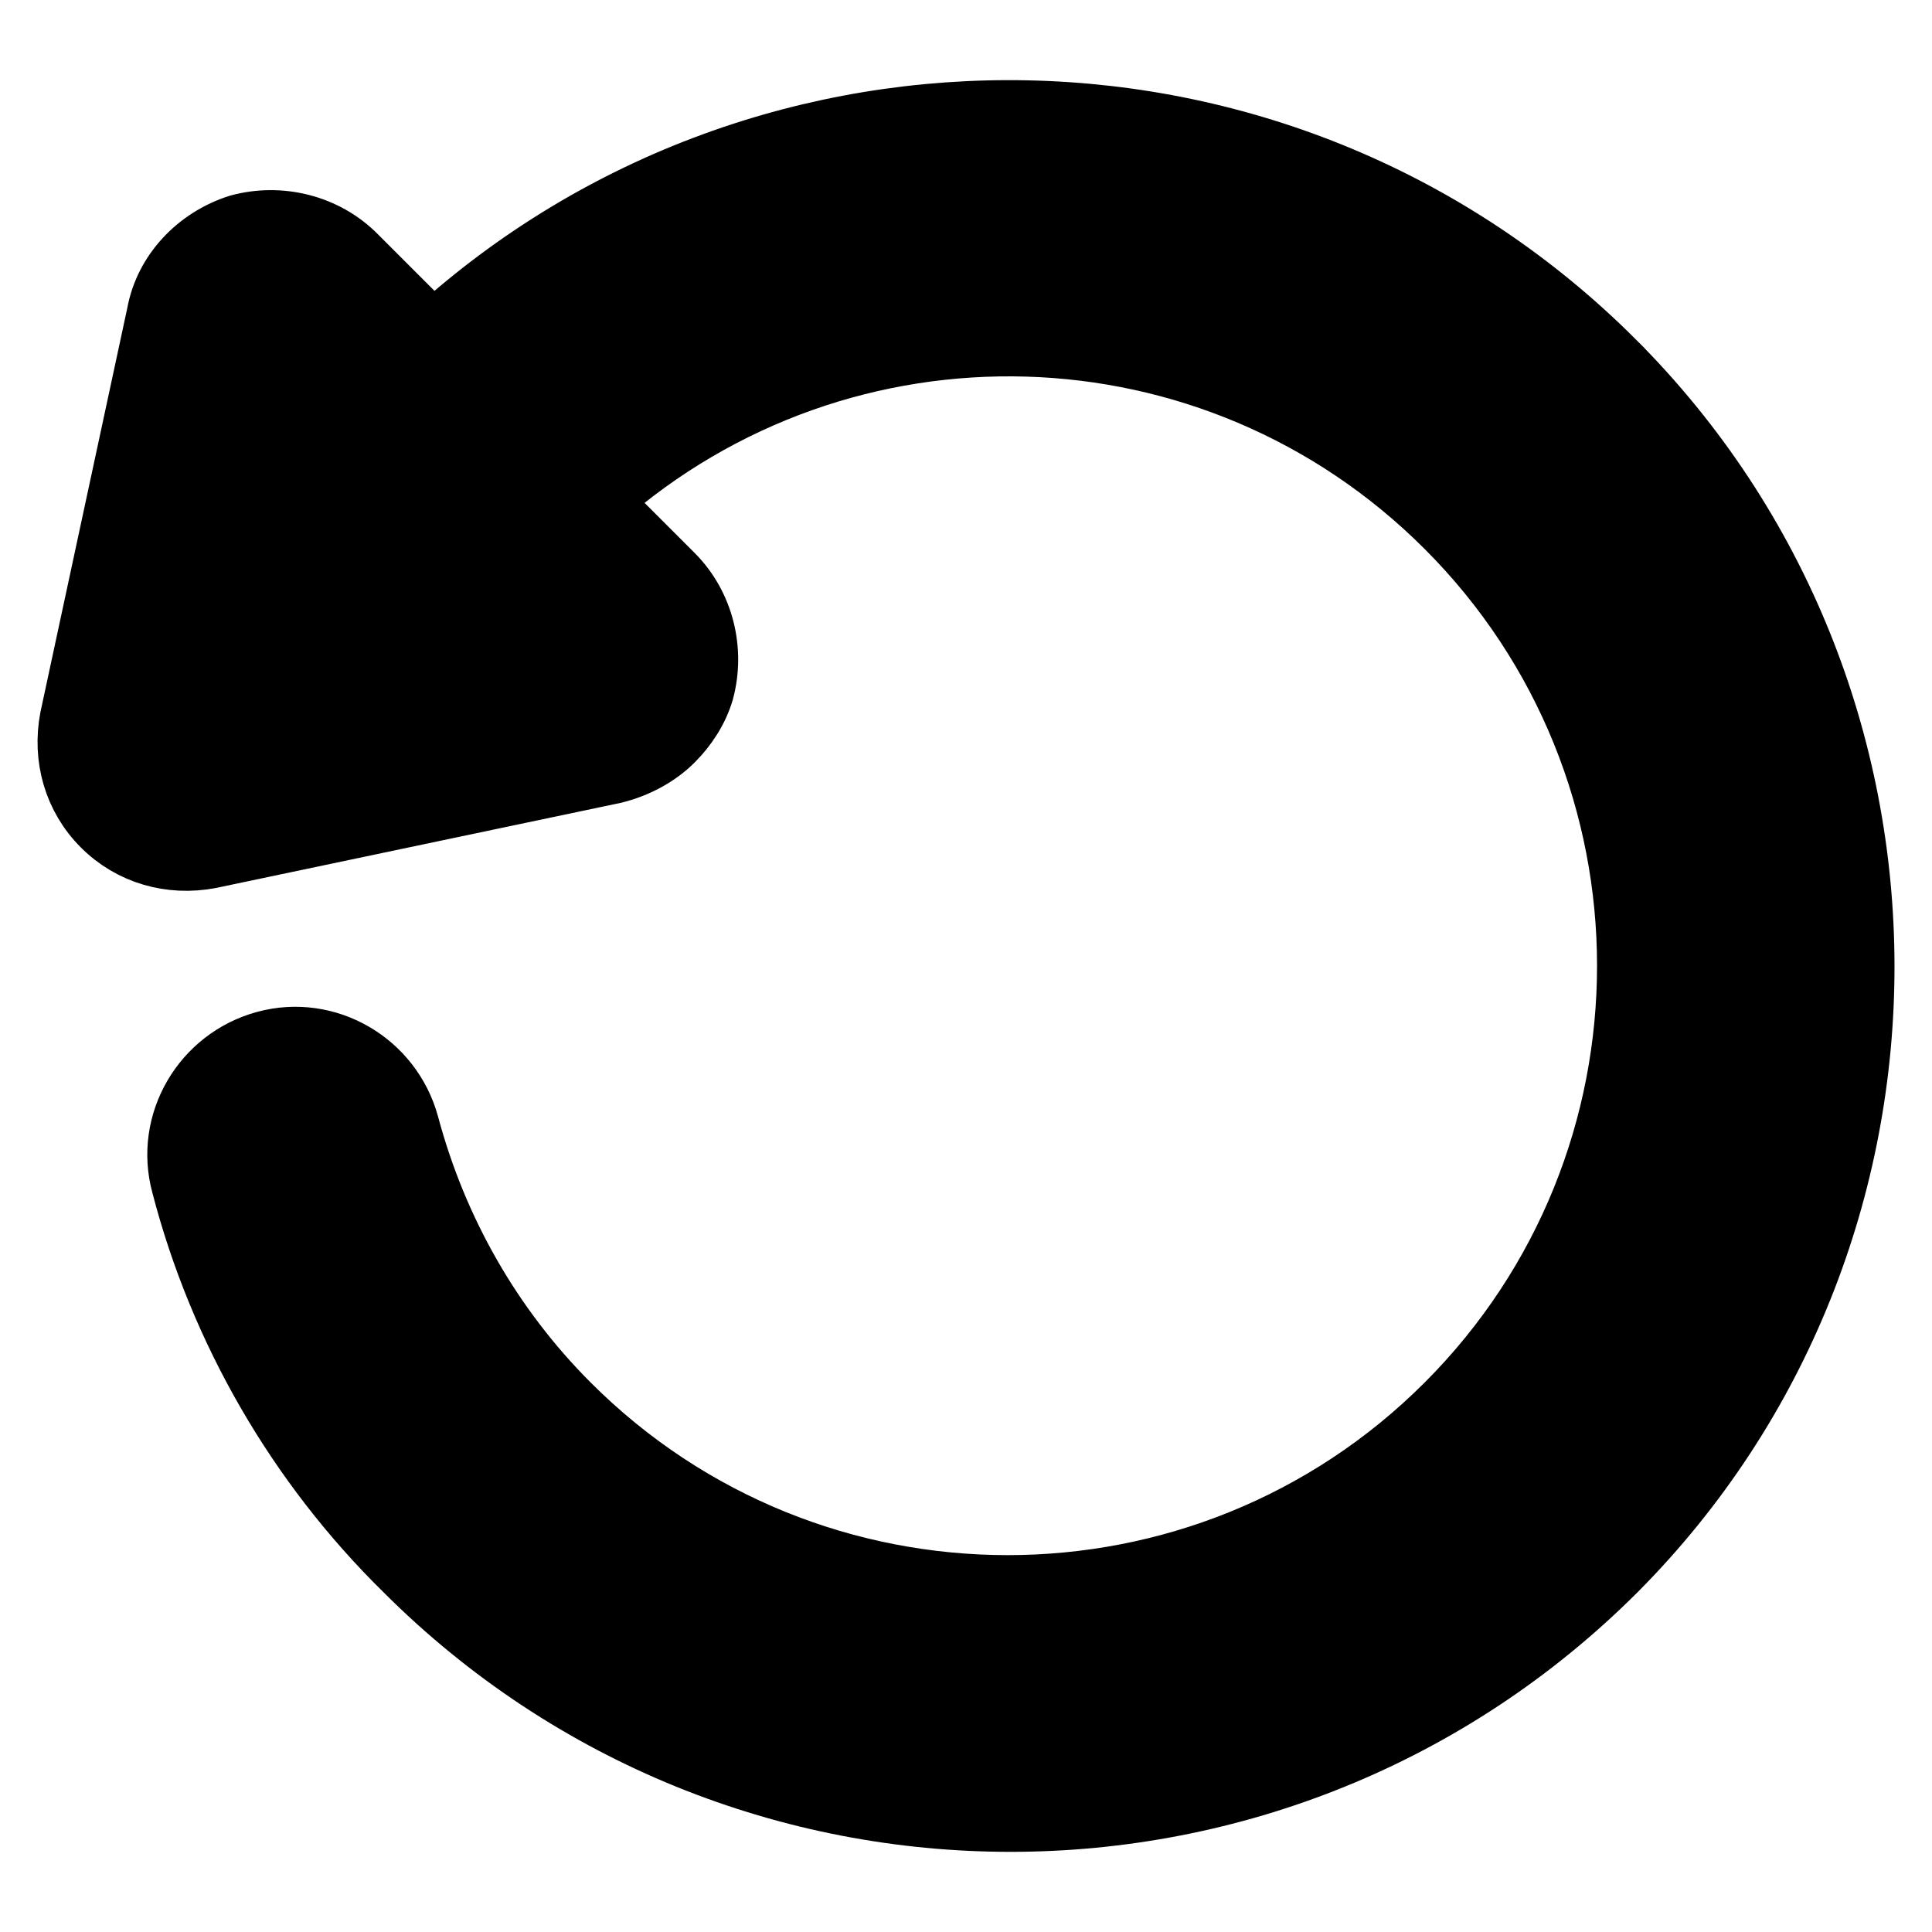 <?xml version="1.0" encoding="UTF-8"?>
<svg id="Layer_1" data-name="Layer 1" xmlns="http://www.w3.org/2000/svg" viewBox="0 0 507 507">
  <defs>
    <style>
      .cls-1 {
        stroke: #000;
        stroke-miterlimit: 10;
        stroke-width: 16px;
      }
    </style>
  </defs>
  <path class="cls-1" d="M423.63,94.73C338.33,9.43,201.45,7.45,113.67,87.29l-20.33-20.33c-7.93-7.93-19.84-10.91-30.75-7.93-10.91,3.47-19.34,12.4-21.33,23.31l-22.81,106.13c-1.98,10.41.99,20.83,8.43,28.27,7.44,7.44,17.85,10.41,28.27,8.43l106.13-22.32c5.95-1.49,11.41-4.46,15.37-8.43,3.47-3.47,6.45-7.93,7.93-12.89,2.98-10.91,0-22.81-7.93-30.75l-19.34-19.34c63.98-56.54,161.18-54.06,222.18,6.94,63.48,63.48,63.48,166.63,0,230.11-63.48,63.48-166.63,63.48-230.11,0-20.33-20.33-34.72-45.63-42.15-73.4-4.46-16.37-21.33-26.28-37.69-21.82-16.37,4.46-26.28,21.33-21.82,37.69,9.92,38.19,30.25,73.4,58.52,101.17,87.78,87.78,230.11,87.78,317.89,0,86.79-87.28,86.79-230.11-.5-317.4Z"/>
</svg>